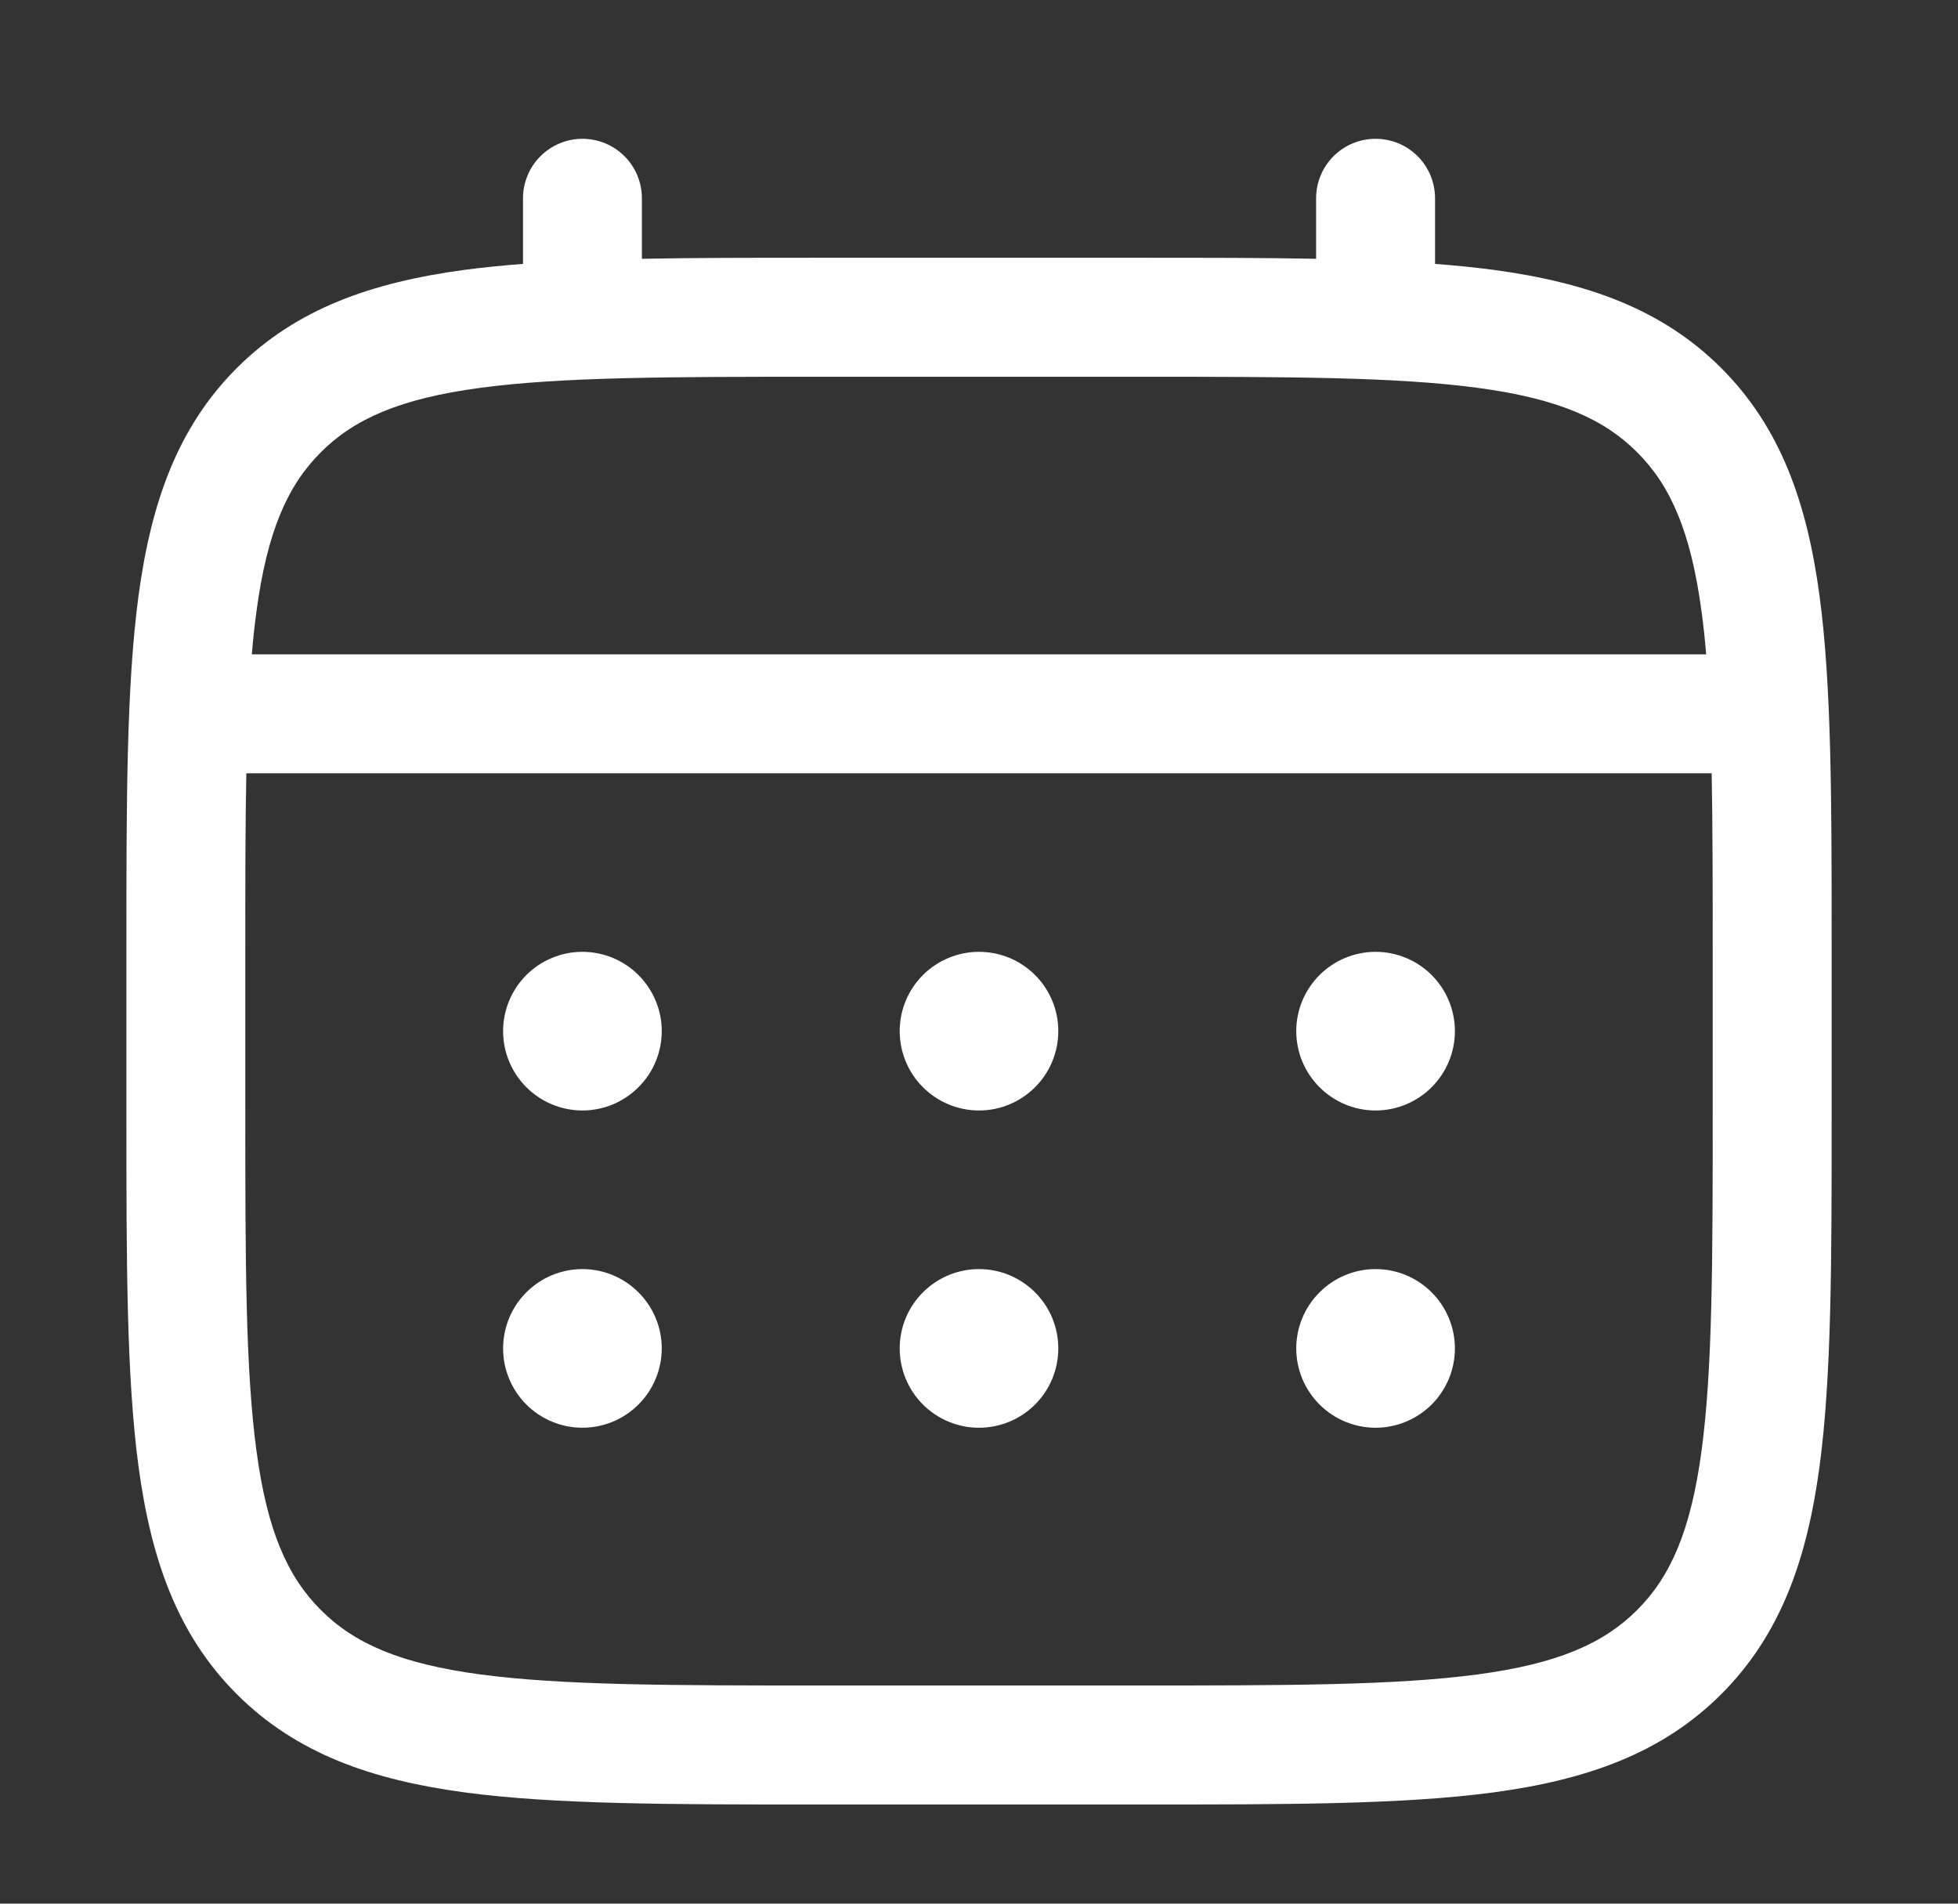 <svg width="36" height="35" viewBox="0 0 36 35" fill="none" xmlns="http://www.w3.org/2000/svg">
<rect x="0" y="0" width="36" height="35" fill="#333333" stroke="none"/>
<path d="M25.292 20.417C25.678 20.417 26.049 20.263 26.323 19.989C26.596 19.716 26.75 19.345 26.75 18.958C26.75 18.572 26.596 18.201 26.323 17.927C26.049 17.654 25.678 17.5 25.292 17.5C24.905 17.5 24.534 17.654 24.261 17.927C23.987 18.201 23.833 18.572 23.833 18.958C23.833 19.345 23.987 19.716 24.261 19.989C24.534 20.263 24.905 20.417 25.292 20.417ZM25.292 26.25C25.678 26.25 26.049 26.096 26.323 25.823C26.596 25.549 26.75 25.178 26.75 24.792C26.75 24.405 26.596 24.034 26.323 23.761C26.049 23.487 25.678 23.333 25.292 23.333C24.905 23.333 24.534 23.487 24.261 23.761C23.987 24.034 23.833 24.405 23.833 24.792C23.833 25.178 23.987 25.549 24.261 25.823C24.534 26.096 24.905 26.25 25.292 26.25ZM19.458 18.958C19.458 19.345 19.305 19.716 19.031 19.989C18.758 20.263 18.387 20.417 18 20.417C17.613 20.417 17.242 20.263 16.969 19.989C16.695 19.716 16.542 19.345 16.542 18.958C16.542 18.572 16.695 18.201 16.969 17.927C17.242 17.654 17.613 17.5 18 17.5C18.387 17.5 18.758 17.654 19.031 17.927C19.305 18.201 19.458 18.572 19.458 18.958ZM19.458 24.792C19.458 25.178 19.305 25.549 19.031 25.823C18.758 26.096 18.387 26.25 18 26.25C17.613 26.25 17.242 26.096 16.969 25.823C16.695 25.549 16.542 25.178 16.542 24.792C16.542 24.405 16.695 24.034 16.969 23.761C17.242 23.487 17.613 23.333 18 23.333C18.387 23.333 18.758 23.487 19.031 23.761C19.305 24.034 19.458 24.405 19.458 24.792ZM10.708 20.417C11.095 20.417 11.466 20.263 11.739 19.989C12.013 19.716 12.167 19.345 12.167 18.958C12.167 18.572 12.013 18.201 11.739 17.927C11.466 17.654 11.095 17.5 10.708 17.5C10.322 17.5 9.951 17.654 9.677 17.927C9.404 18.201 9.25 18.572 9.25 18.958C9.25 19.345 9.404 19.716 9.677 19.989C9.951 20.263 10.322 20.417 10.708 20.417ZM10.708 26.25C11.095 26.25 11.466 26.096 11.739 25.823C12.013 25.549 12.167 25.178 12.167 24.792C12.167 24.405 12.013 24.034 11.739 23.761C11.466 23.487 11.095 23.333 10.708 23.333C10.322 23.333 9.951 23.487 9.677 23.761C9.404 24.034 9.25 24.405 9.25 24.792C9.25 25.178 9.404 25.549 9.677 25.823C9.951 26.096 10.322 26.25 10.708 26.25Z" fill="white"/>
<path fill-rule="evenodd" clip-rule="evenodd" d="M10.708 2.552C10.998 2.552 11.277 2.667 11.482 2.872C11.687 3.077 11.802 3.355 11.802 3.646V4.758C12.768 4.739 13.831 4.739 15 4.739H20.998C22.169 4.739 23.233 4.739 24.198 4.758V3.646C24.198 3.355 24.313 3.077 24.518 2.872C24.723 2.667 25.002 2.552 25.292 2.552C25.582 2.552 25.86 2.667 26.065 2.872C26.27 3.077 26.385 3.355 26.385 3.646V4.852C26.765 4.881 27.123 4.917 27.463 4.962C29.172 5.193 30.556 5.677 31.648 6.768C32.739 7.86 33.224 9.244 33.454 10.953C33.677 12.616 33.677 14.738 33.677 17.418V20.498C33.677 23.178 33.677 25.302 33.454 26.963C33.224 28.672 32.739 30.056 31.648 31.148C30.556 32.239 29.172 32.723 27.463 32.954C25.801 33.177 23.679 33.177 20.998 33.177H15.003C12.323 33.177 10.199 33.177 8.538 32.954C6.829 32.723 5.445 32.239 4.353 31.148C3.262 30.056 2.778 28.672 2.547 26.963C2.324 25.3 2.324 23.178 2.324 20.498V17.418C2.324 14.738 2.324 12.614 2.547 10.953C2.778 9.244 3.262 7.86 4.353 6.768C5.445 5.677 6.829 5.193 8.538 4.962C8.878 4.917 9.238 4.881 9.616 4.852V3.646C9.616 3.356 9.731 3.078 9.936 2.873C10.141 2.668 10.418 2.552 10.708 2.552ZM8.827 7.131C7.361 7.328 6.516 7.698 5.899 8.315C5.282 8.932 4.911 9.778 4.715 11.245C4.681 11.493 4.653 11.755 4.63 12.031H31.37C31.347 11.754 31.319 11.493 31.285 11.243C31.088 9.778 30.718 8.932 30.101 8.315C29.484 7.698 28.639 7.328 27.171 7.131C25.674 6.93 23.698 6.927 20.917 6.927H15.083C12.302 6.927 10.328 6.93 8.827 7.131ZM4.51 17.5C4.51 16.254 4.51 15.171 4.529 14.218H31.471C31.489 15.171 31.49 16.254 31.49 17.5V20.416C31.49 23.197 31.487 25.173 31.285 26.673C31.088 28.138 30.718 28.984 30.101 29.601C29.484 30.218 28.639 30.588 27.171 30.785C25.674 30.986 23.698 30.989 20.917 30.989H15.083C12.302 30.989 10.328 30.986 8.827 30.785C7.361 30.588 6.516 30.218 5.899 29.601C5.282 28.984 4.911 28.138 4.715 26.671C4.513 25.173 4.51 23.197 4.51 20.416V17.5Z" fill="white"/>
</svg>
